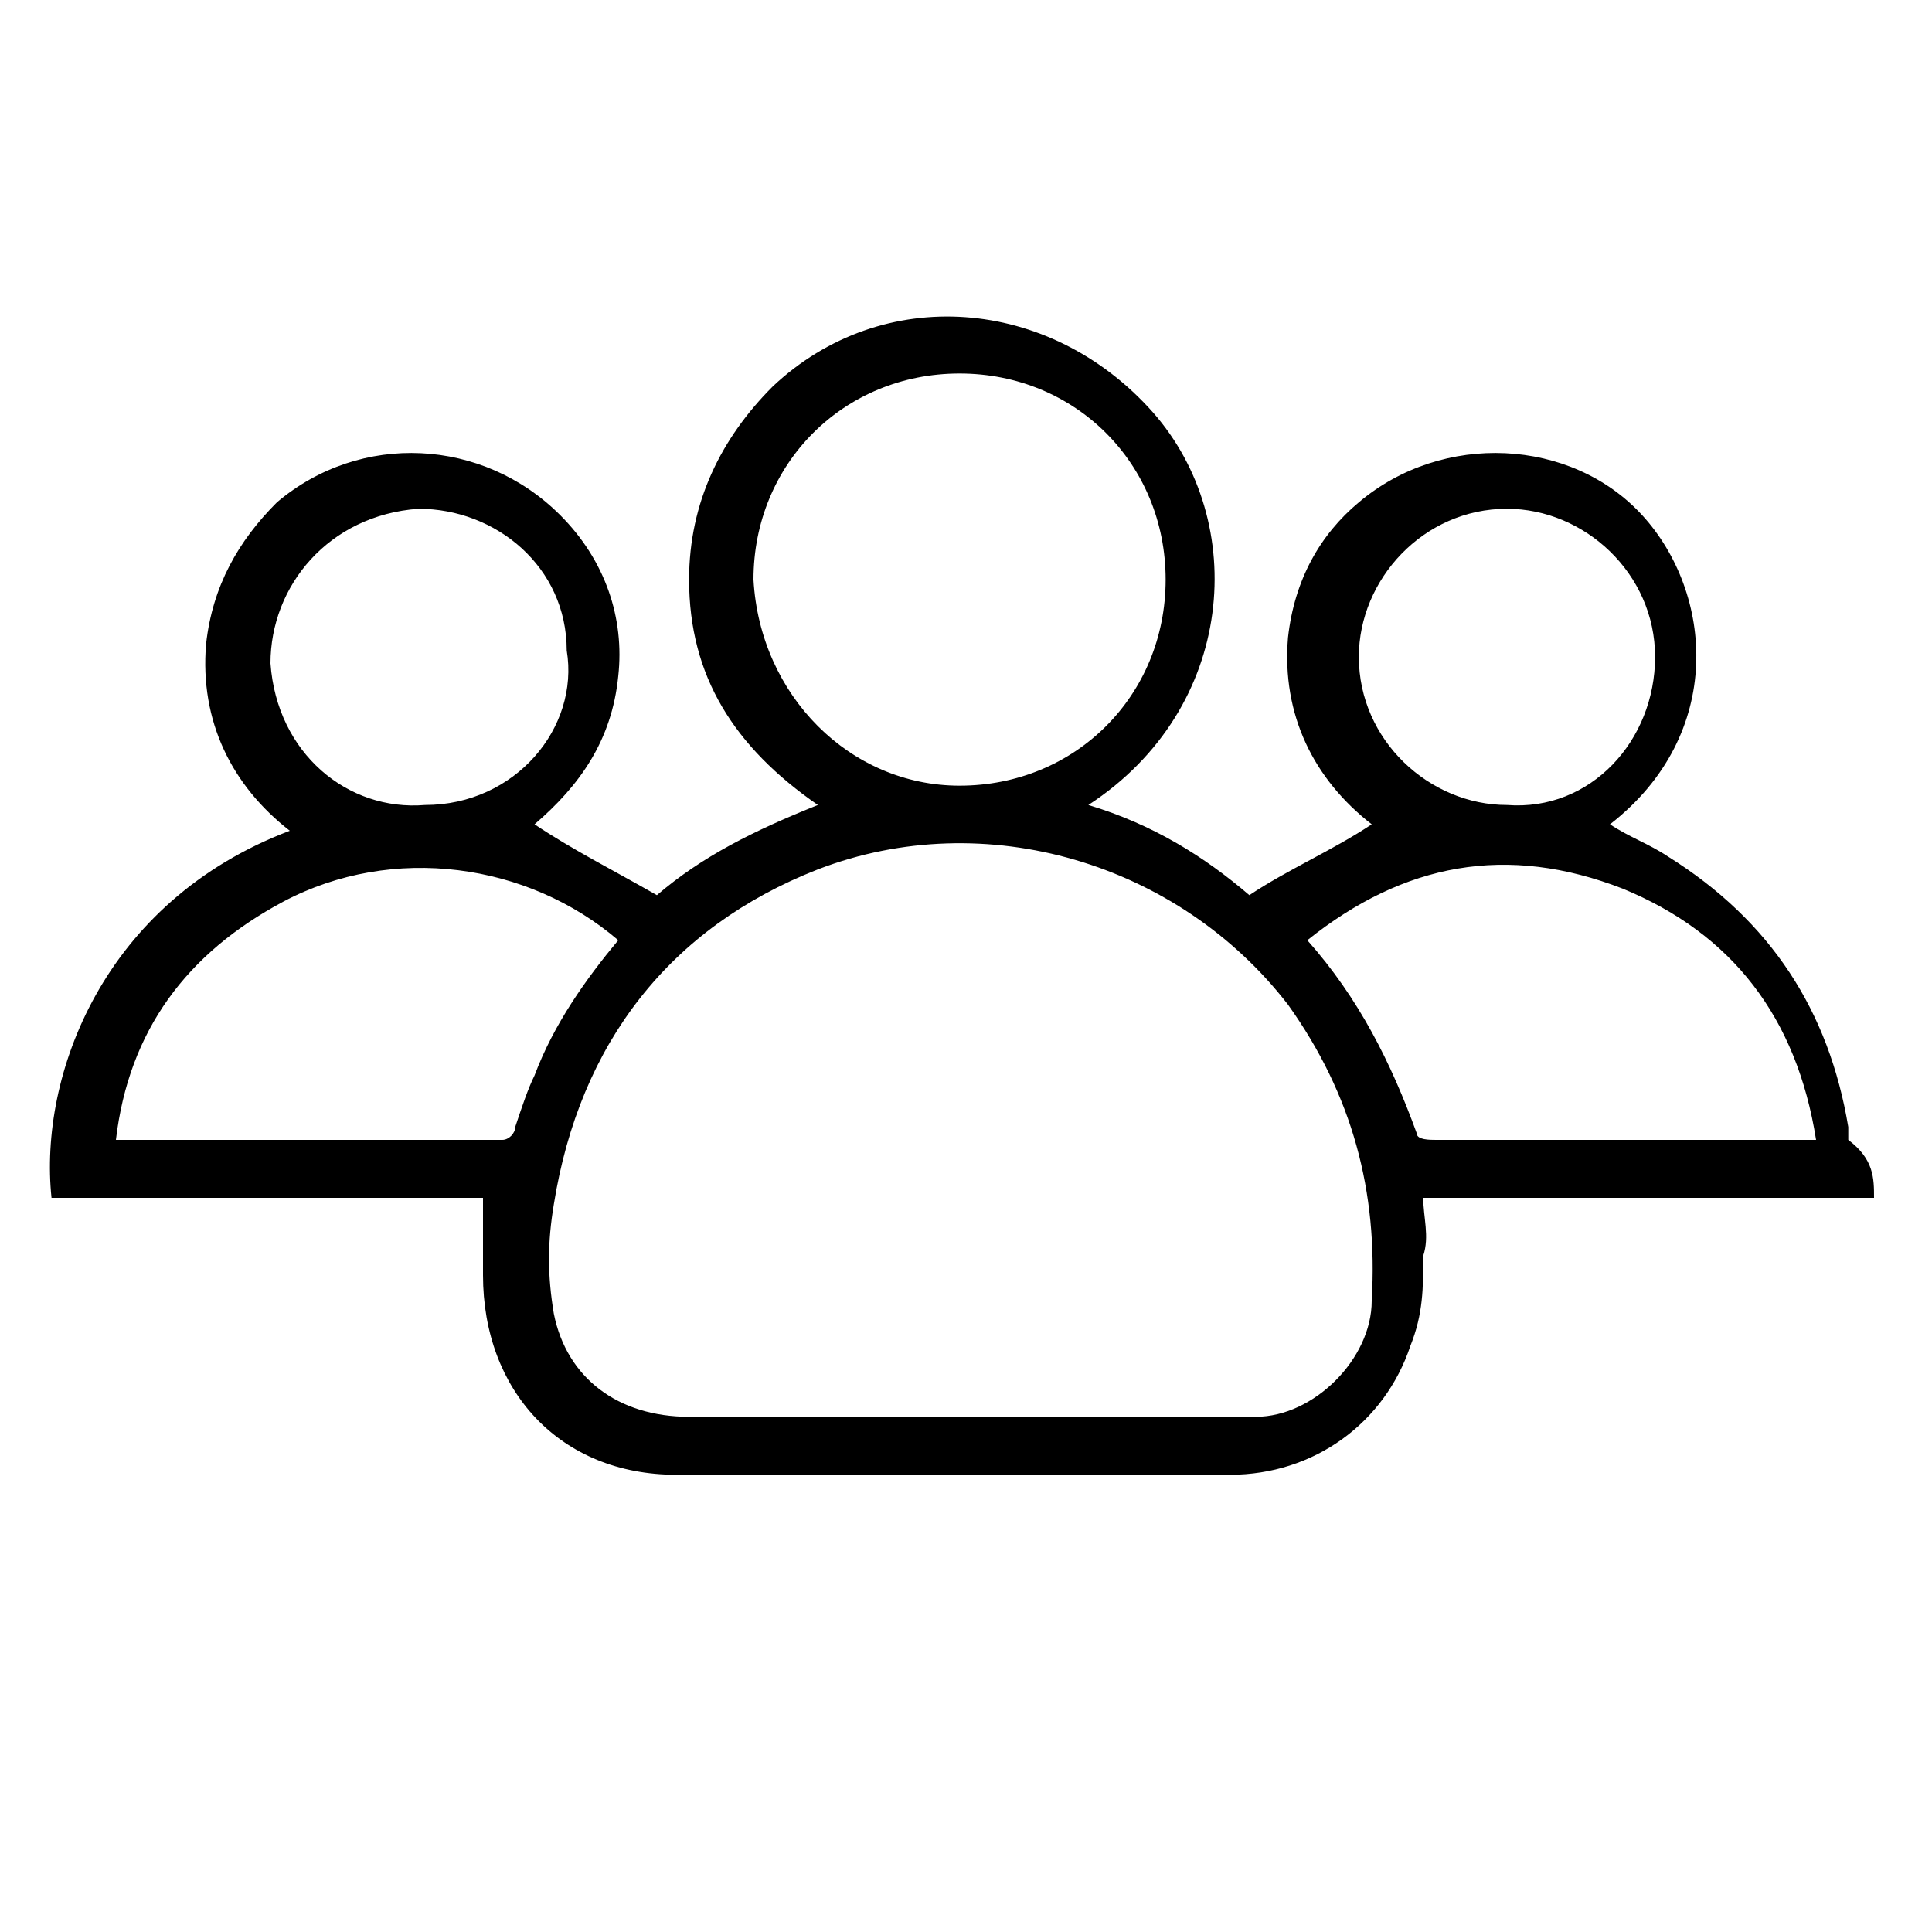 <svg xml:space="preserve" style="enable-background:new 0 0 30 30;" viewBox="0 0 30 30" y="0px" x="0px" xmlns:xlink="http://www.w3.org/1999/xlink" xmlns="http://www.w3.org/2000/svg" id="Слой_1" version="1.1">
<path d="M29.1,18.6c-0.3,0-0.6,0-1,0c-1.9,0-3.7,0-5.6,0c-0.1,0-0.2,0-0.4,0c0,0.3,0.1,0.6,0,0.9c0,0.5,0,0.9-0.2,1.4
	c-0.4,1.2-1.5,2-2.8,2c-2.9,0-5.7,0-8.6,0c-1.8,0-3-1.3-3-3.1c0-0.4,0-0.8,0-1.2c-2.2,0-4.5,0-6.7,0c-0.2-1.9,0.8-4.6,3.7-5.7
	c-0.9-0.7-1.4-1.7-1.3-2.9c0.1-0.9,0.5-1.6,1.1-2.2c1.3-1.1,3.2-1,4.4,0.2c0.7,0.7,1,1.6,0.9,2.5c-0.1,1-0.6,1.7-1.3,2.3
	c0.6,0.4,1.2,0.7,1.9,1.1c0.7-0.6,1.5-1,2.5-1.4c-1.3-0.9-2-2-2-3.5c0-1.2,0.5-2.2,1.3-3c1.7-1.6,4.3-1.4,5.9,0.4
	c1.5,1.7,1.3,4.6-1,6.1c1,0.3,1.8,0.8,2.5,1.4c0.6-0.4,1.3-0.7,1.9-1.1c-0.9-0.7-1.4-1.7-1.3-2.9c0.1-0.9,0.5-1.6,1.1-2.1
	c1.3-1.1,3.3-1,4.4,0.2c1.1,1.2,1.3,3.4-0.5,4.8c0.3,0.2,0.6,0.3,0.9,0.5c1.6,1,2.5,2.4,2.8,4.2c0,0.1,0,0.1,0,0.2
	C29.1,18,29.1,18.3,29.1,18.6z M15,22c0.2,0,0.4,0,0.5,0c1.3,0,2.7,0,4,0c0.9,0,1.8-0.9,1.8-1.8c0.1-1.7-0.3-3.2-1.3-4.6
	c-1.7-2.2-4.7-3.1-7.3-2.1c-2.3,0.9-3.7,2.7-4.1,5.2c-0.1,0.6-0.1,1.1,0,1.7c0.2,1,1,1.6,2.1,1.6C12.2,22,13.6,22,15,22z M14.9,12.2
	c1.8,0,3.2-1.4,3.2-3.2c0-1.8-1.4-3.2-3.2-3.2c-1.8,0-3.2,1.4-3.2,3.2C11.8,10.8,13.2,12.2,14.9,12.2z M20.3,14.6
	c0.8,0.9,1.3,1.9,1.7,3c0,0.1,0.2,0.1,0.3,0.1c1.9,0,3.7,0,5.6,0c0.1,0,0.2,0,0.3,0c-0.3-1.9-1.3-3.2-3-3.9
	C23.4,13.1,21.8,13.4,20.3,14.6z M9.6,14.6c-1.4-1.2-3.5-1.5-5.2-0.6c-1.5,0.8-2.4,2-2.6,3.7c0.1,0,0.1,0,0.1,0c2,0,3.9,0,5.9,0
	c0.1,0,0.2-0.1,0.2-0.2c0.1-0.3,0.2-0.6,0.3-0.8C8.6,15.9,9.1,15.2,9.6,14.6z M25.7,10.2c0-1.3-1.1-2.3-2.3-2.3
	c-1.3,0-2.3,1.1-2.3,2.3c0,1.3,1.1,2.3,2.3,2.3C24.7,12.6,25.7,11.5,25.7,10.2z M8.8,10.1C8.8,8.8,7.7,7.9,6.5,7.9
	C5.1,8,4.2,9.1,4.2,10.3c0.1,1.4,1.2,2.3,2.4,2.2C8,12.5,9,11.3,8.8,10.1z"></path>
</svg>
